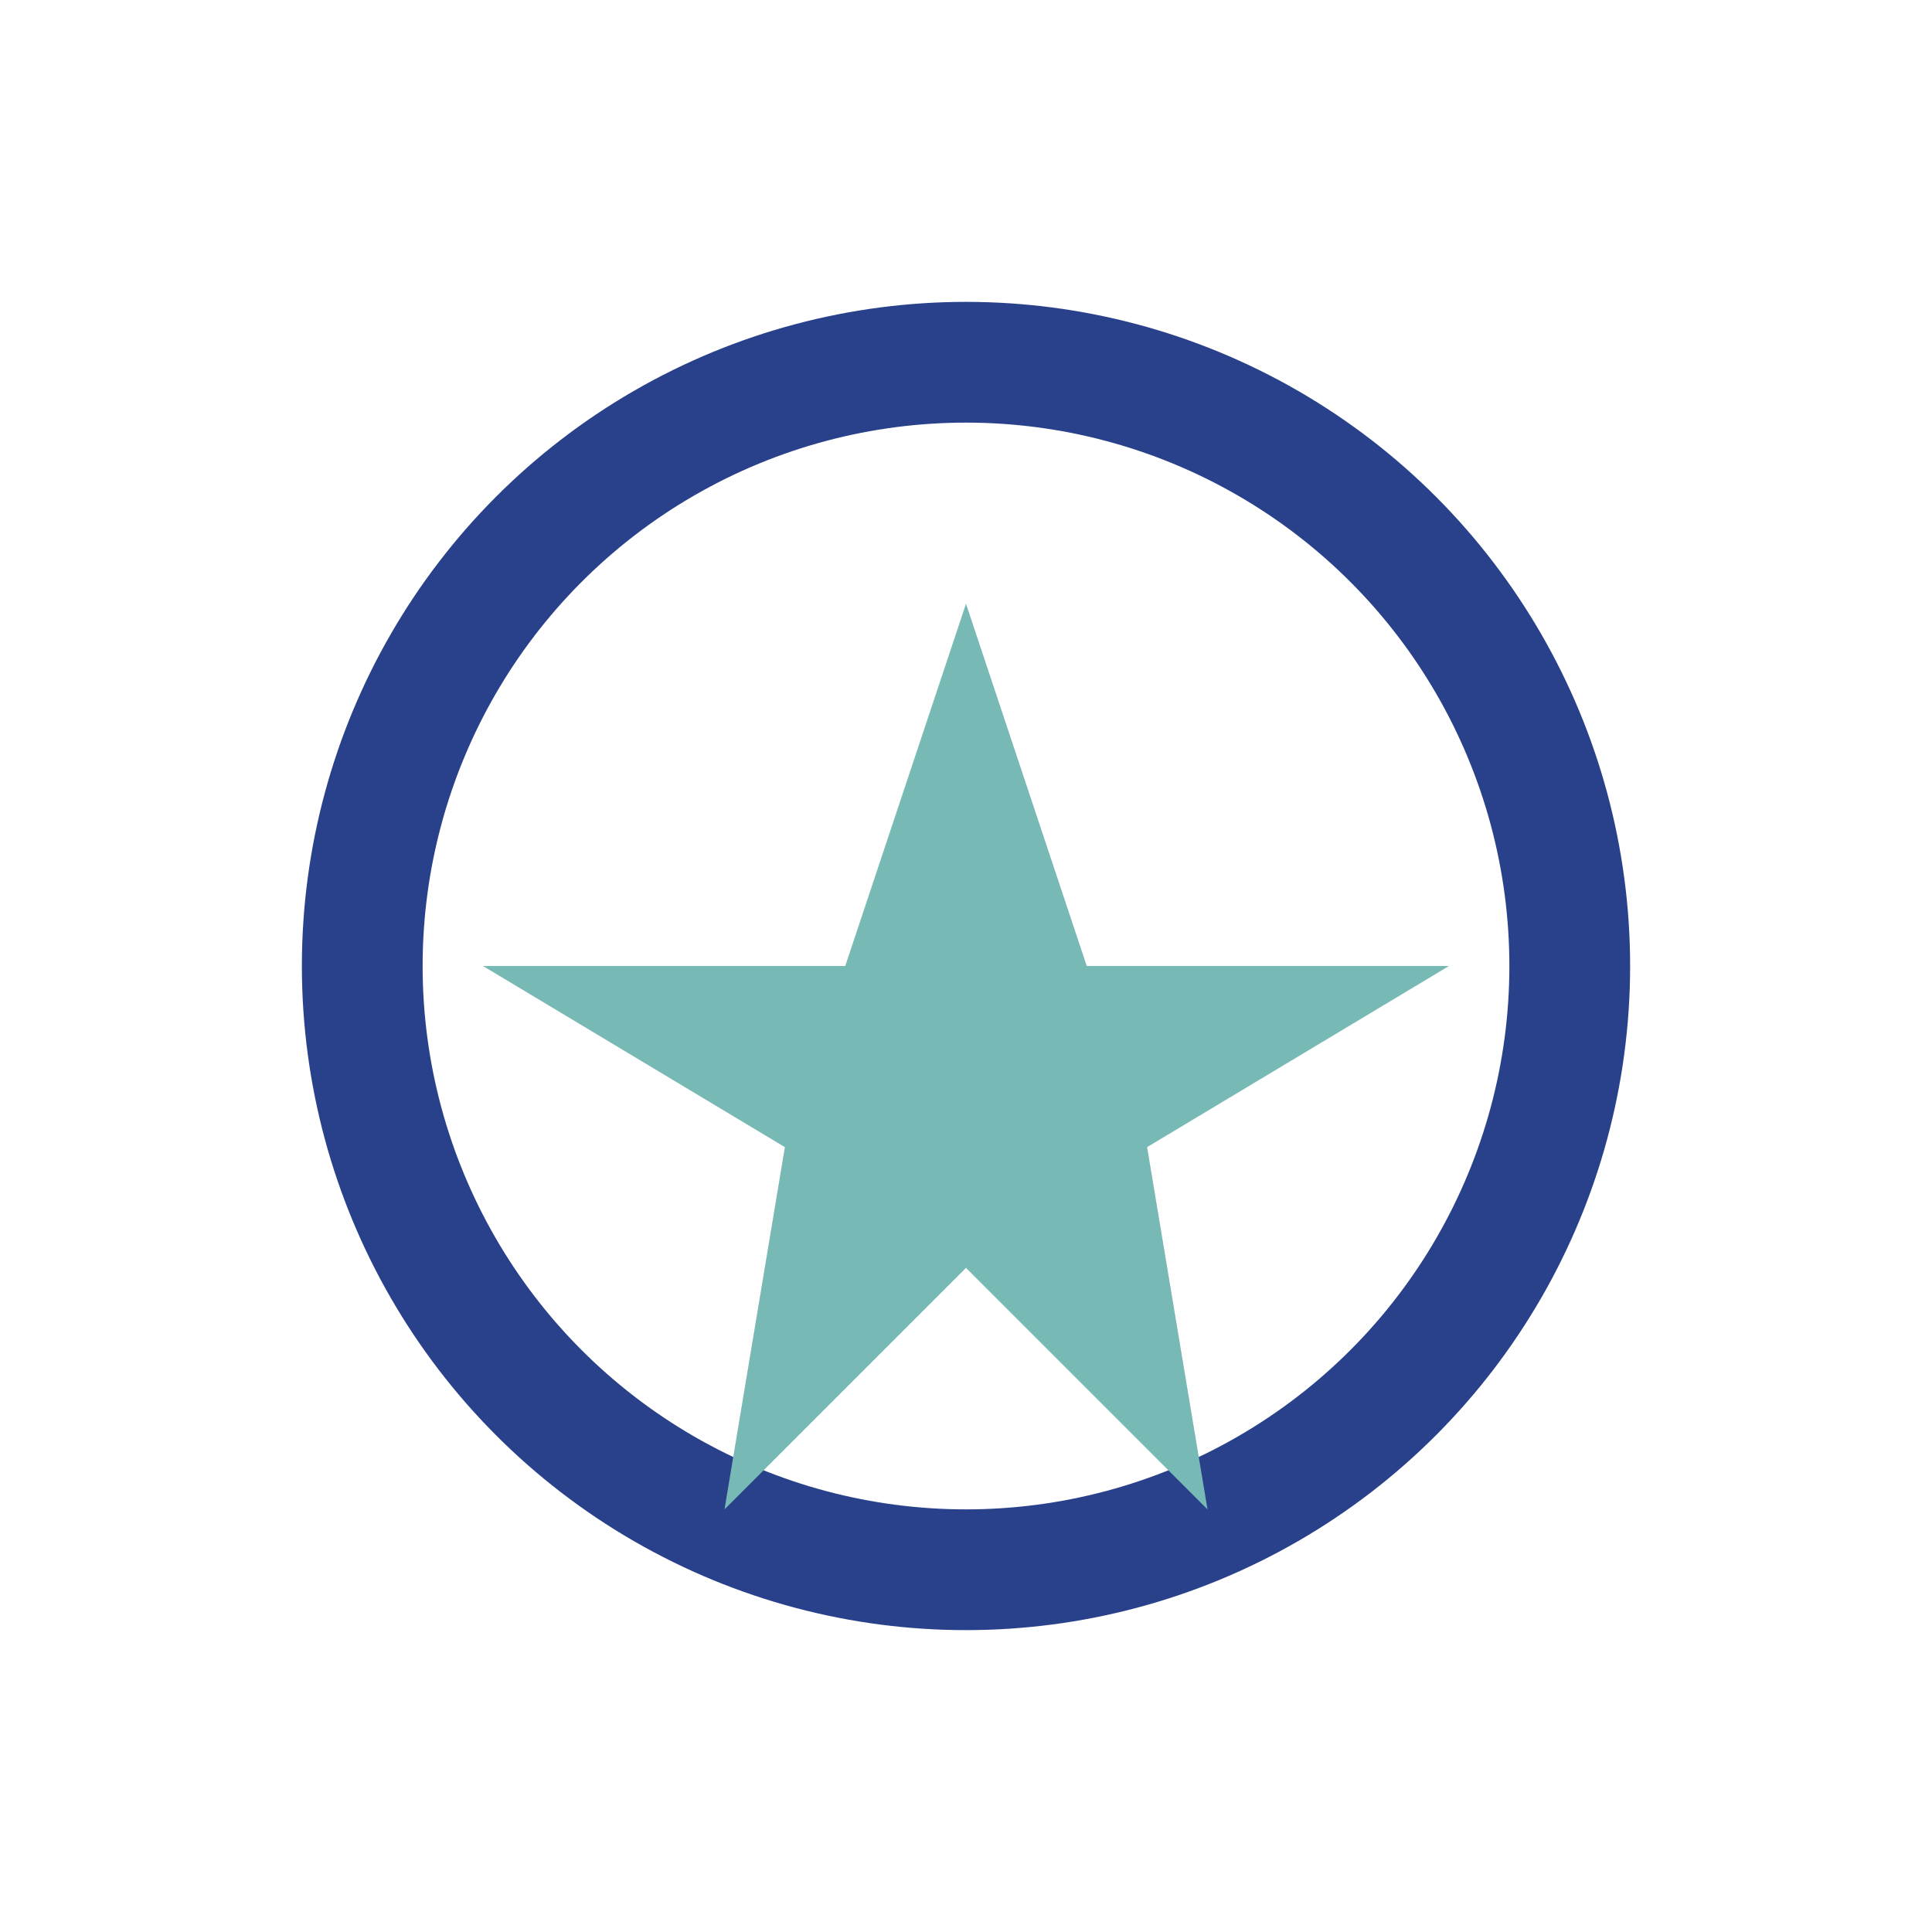 <?xml version="1.0" encoding="UTF-8"?>
<svg xmlns="http://www.w3.org/2000/svg" width="32" height="32" viewBox="0 0 32 32"><circle cx="16" cy="16" r="10" fill="none" stroke="#29418B" stroke-width="2"/><polygon points="16,10 18,16 24,16 19,19 20,25 16,21 12,25 13,19 8,16 14,16" fill="#77B9B4"/></svg>